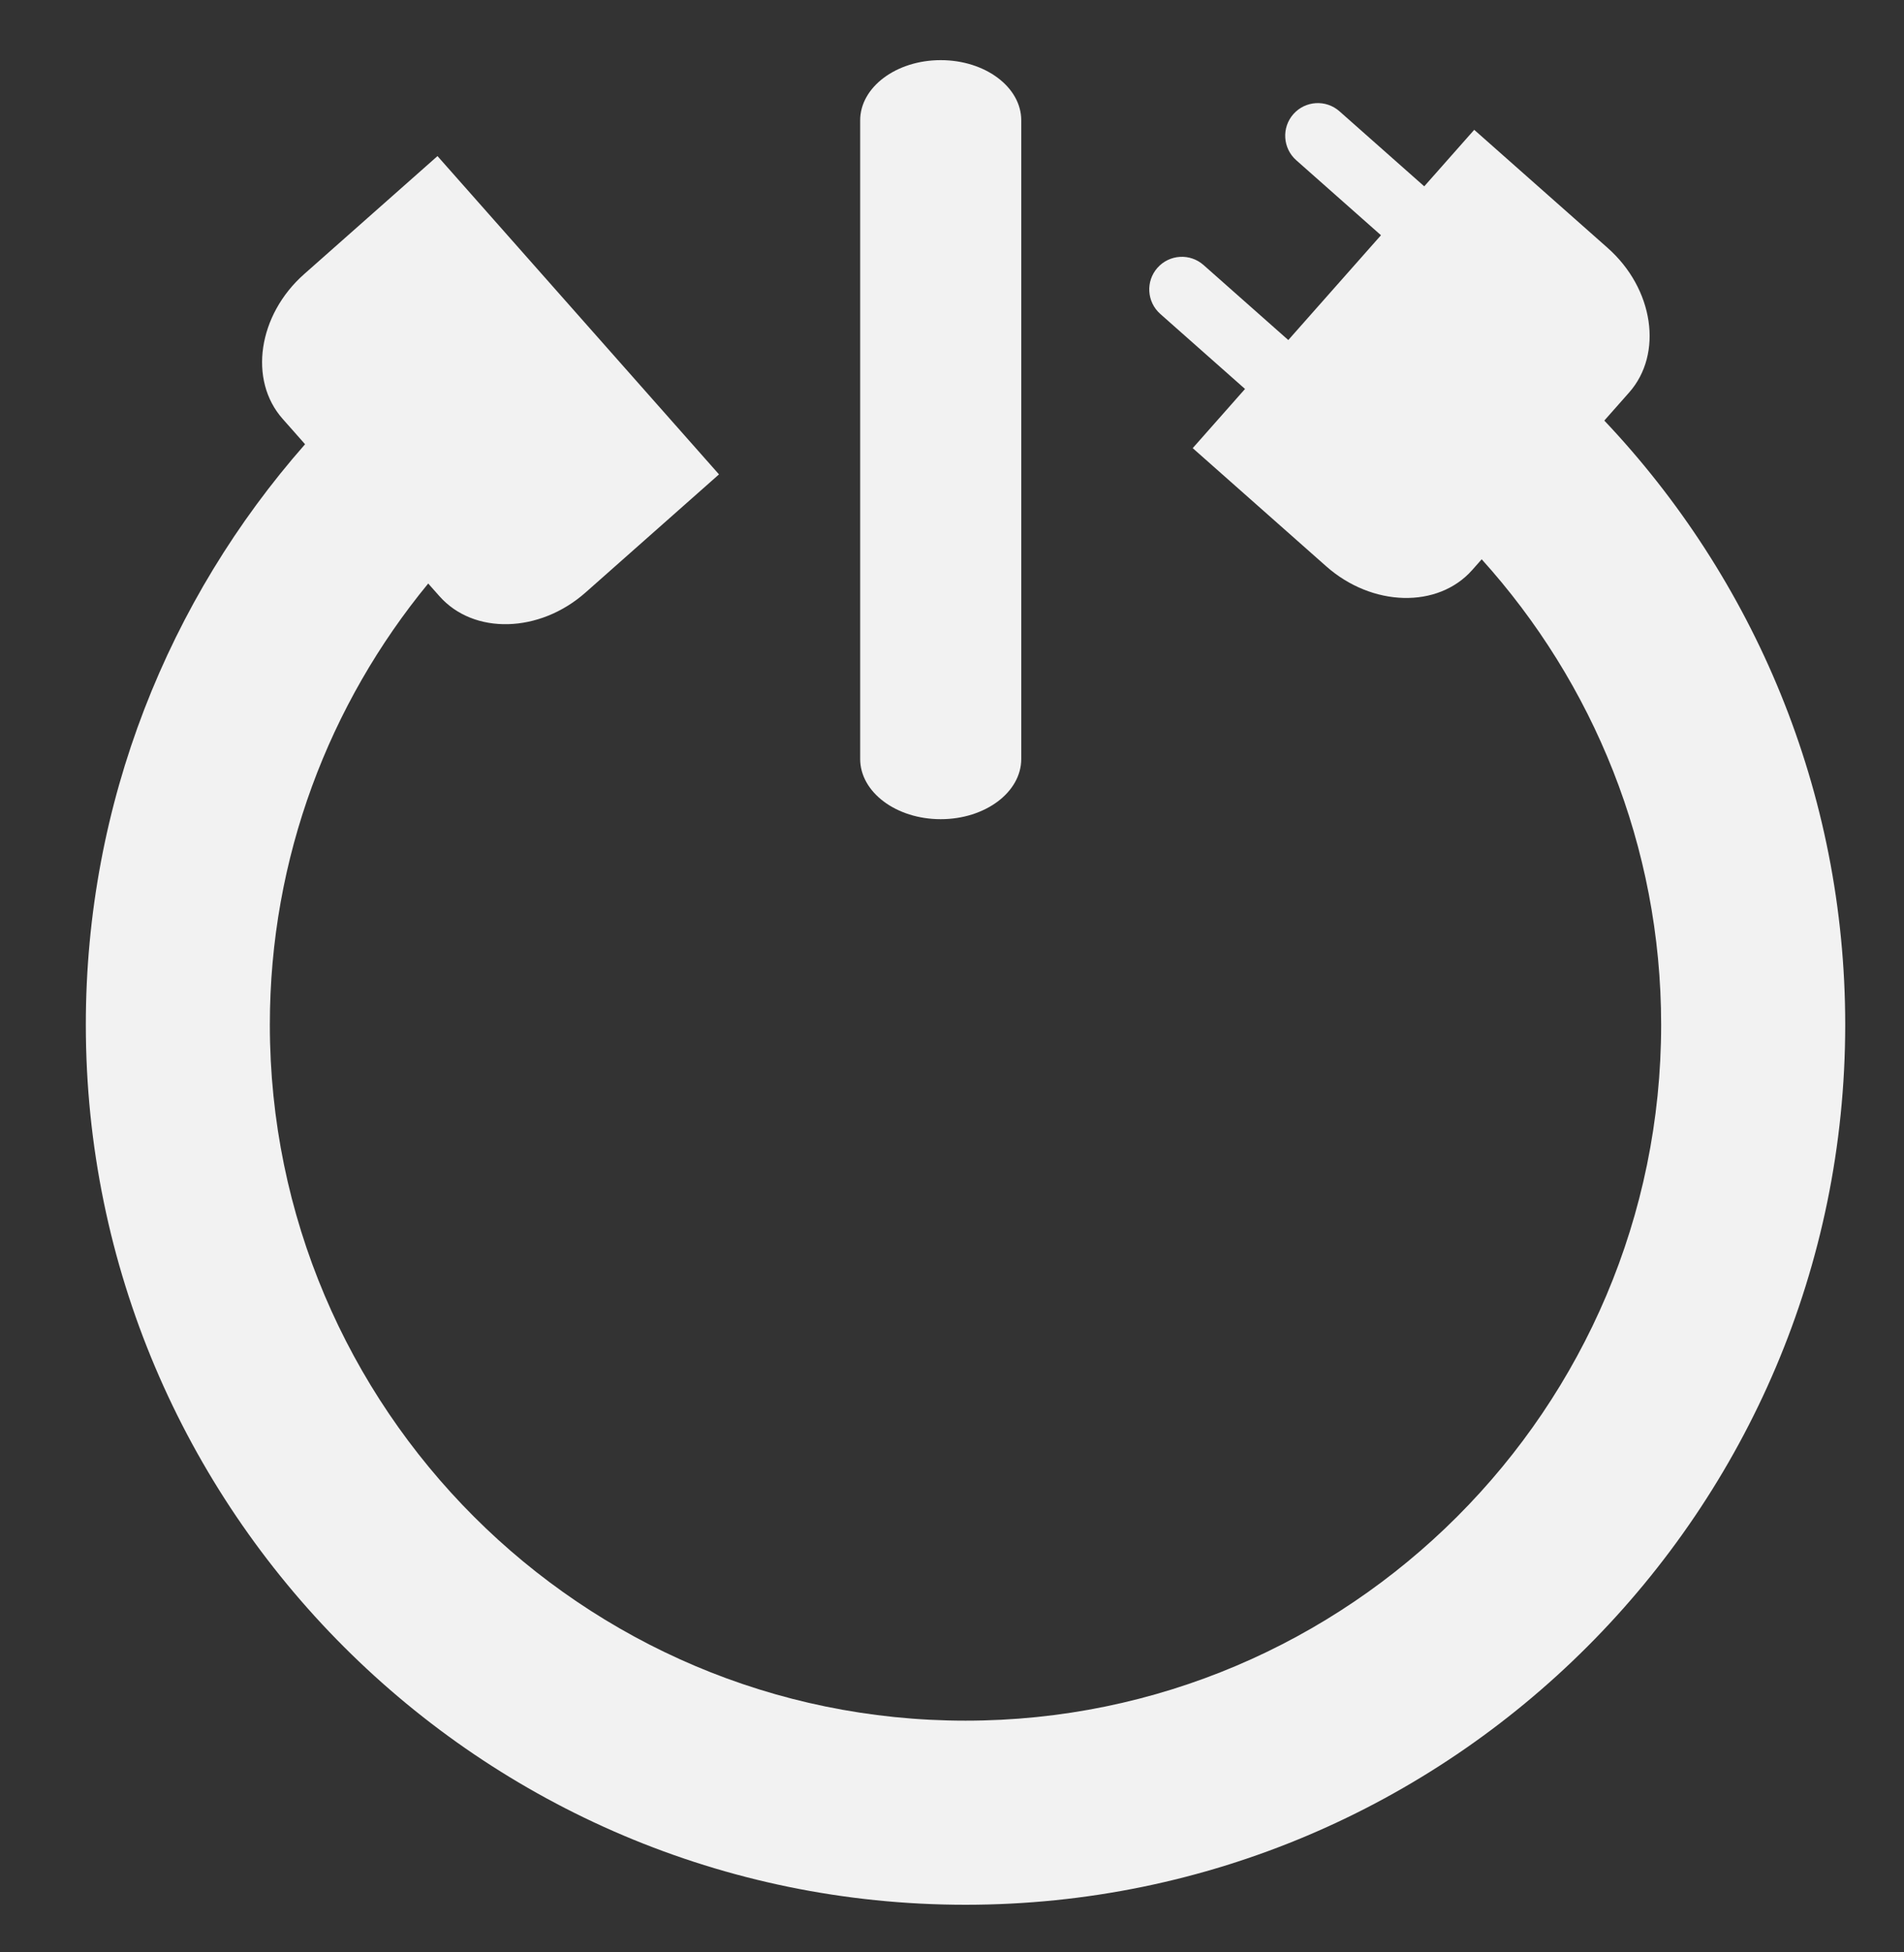 <?xml version="1.0" encoding="UTF-8"?>
<svg id="Layer_2" data-name="Layer 2" xmlns="http://www.w3.org/2000/svg" viewBox="0 0 400 410">
  <rect x="0" y="0" width="400" height="410" fill="#333333" stroke="none"/>
  <defs>
    <style>
      .cls-1 {
        fill: #f2f2f2;
      }
    </style>
  </defs>
  <path class="cls-1" d="M197.63,172.03c-9.34,0-16.92-5.66-16.92-12.65V25.28c0-6.98,7.57-12.65,16.92-12.65s16.92,5.66,16.92,12.65V159.38c0,6.98-7.57,12.65-16.92,12.65Z"/>
  <path class="cls-1" d="M337.04,88.32l5.21-5.89c7.2-8.14,5.17-21.81-4.51-30.37l-28.03-24.8-10.5,11.87-17.81-15.76c-2.84-2.51-7.17-2.24-9.68,.59-2.51,2.84-2.24,7.17,.59,9.68l17.81,15.76-19.47,22.01-17.81-15.76c-2.84-2.51-7.17-2.24-9.68,.59-2.51,2.84-2.24,7.17,.59,9.68l17.81,15.76-10.99,12.43,28.03,24.8c9.68,8.57,23.5,8.92,30.7,.78l1.98-2.24c23.39,25.91,37.7,60.17,37.7,97.75,0,80.58-65.56,146.14-146.14,146.14S56.69,295.77,56.69,215.19c0-35.15,12.51-67.42,33.27-92.65l2.36,2.66c7.2,8.14,21.01,7.79,30.7-.78l28.03-24.8L91.91,32.78l-28.03,24.8c-9.68,8.57-11.71,22.24-4.51,30.37l4.72,5.34c-28.65,32.56-46.06,75.22-46.06,121.9,0,101.9,82.91,184.81,184.81,184.81s184.81-82.91,184.81-184.81c0-49.09-19.26-93.75-50.61-126.87Z"/>
</svg>